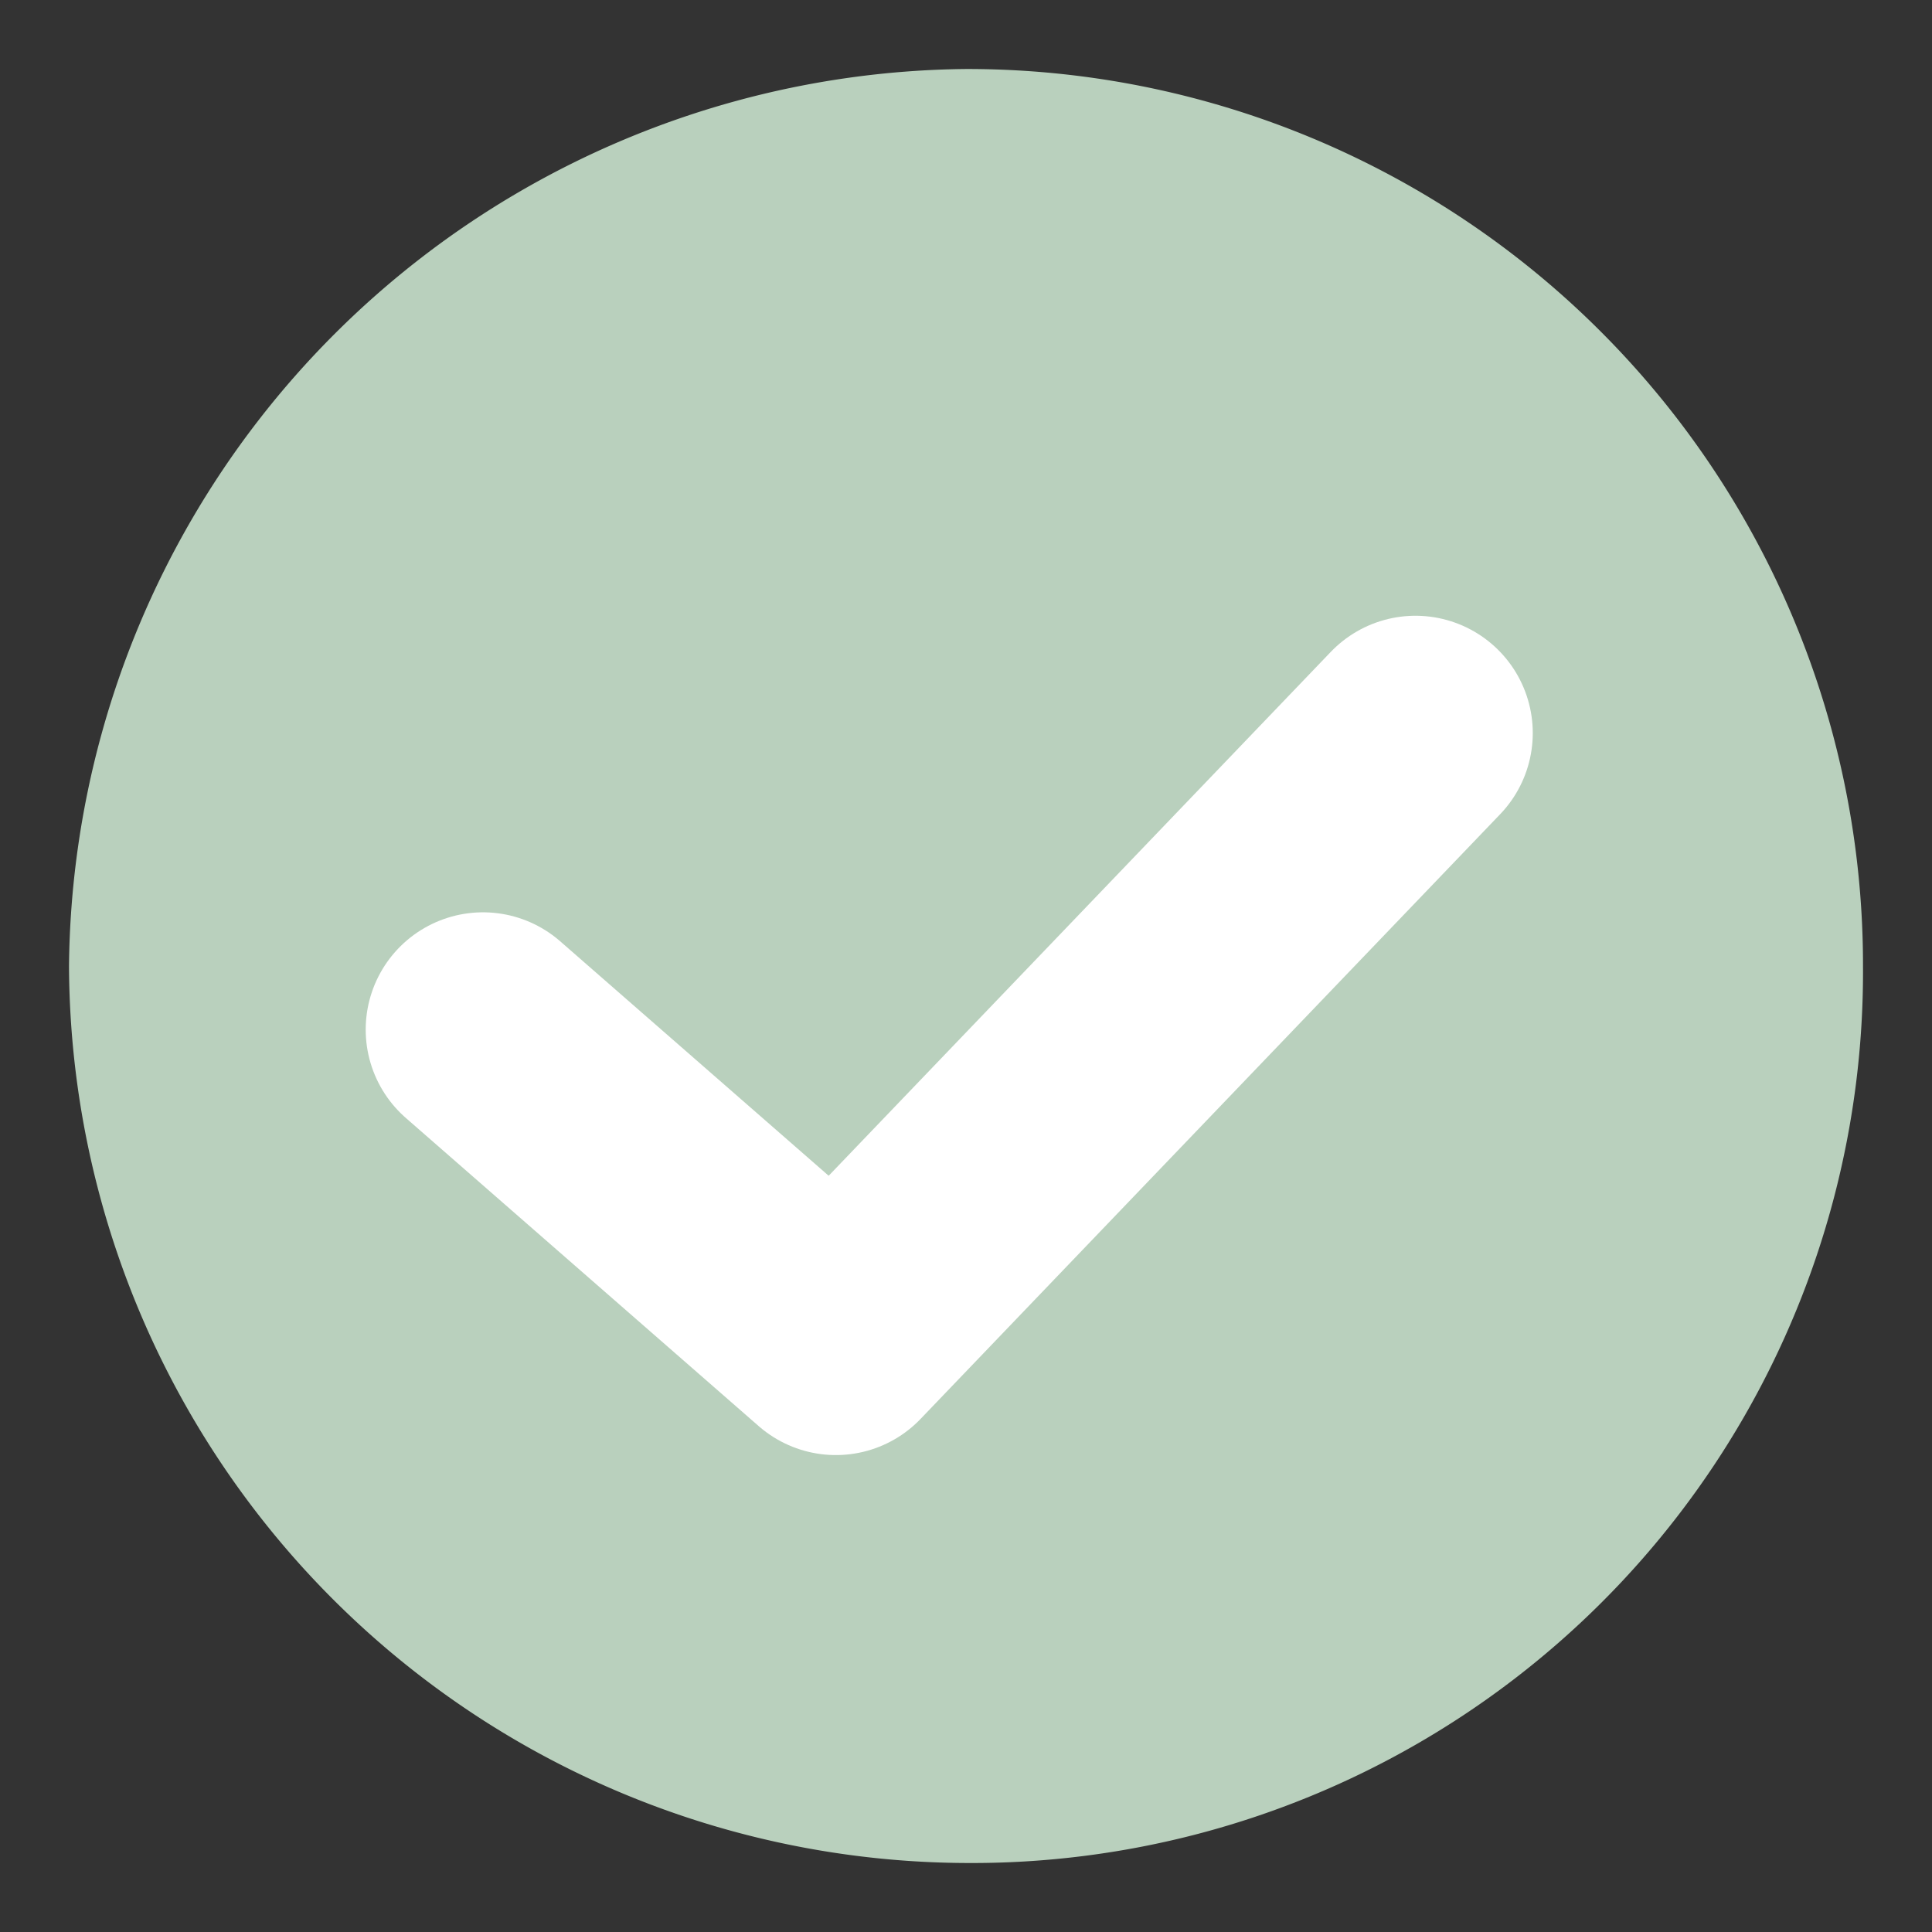 <svg xmlns="http://www.w3.org/2000/svg" xmlns:xlink="http://www.w3.org/1999/xlink" width="14" height="14" viewBox="0 0 14 14">
  <rect x="0" y="0" width="14" height="14" fill="#333333" stroke="none"/>
  <defs>
    <clipPath id="clip-Icon_FAQ_greay_check">
      <rect width="14" height="14"/>
    </clipPath>
  </defs>
  <g id="Icon_FAQ_greay_check" data-name="Icon_FAQ_greay check" clip-path="url(#clip-Icon_FAQ_greay_check)">
    <g id="Group_1153" data-name="Group 1153" transform="translate(-4.05 61.228)">
      <path id="Path_522" data-name="Path 522" d="M4.55-54.228a6.564,6.564,0,0,1,6.5-6.5,6.492,6.492,0,0,1,6.5,6.5,6.457,6.457,0,0,1-6.5,6.5A6.528,6.528,0,0,1,4.55-54.228Z" fill="#b9d0bd"/>
    </g>
    <path id="Path_525" data-name="Path 525" d="M10891.5,3197.556l2.557,2.233,4.2-4.382" transform="translate(-10888 -3190.095)" fill="none" stroke="#fff" stroke-linecap="round" stroke-linejoin="round" stroke-width="1.7"/>
  </g>
</svg>
